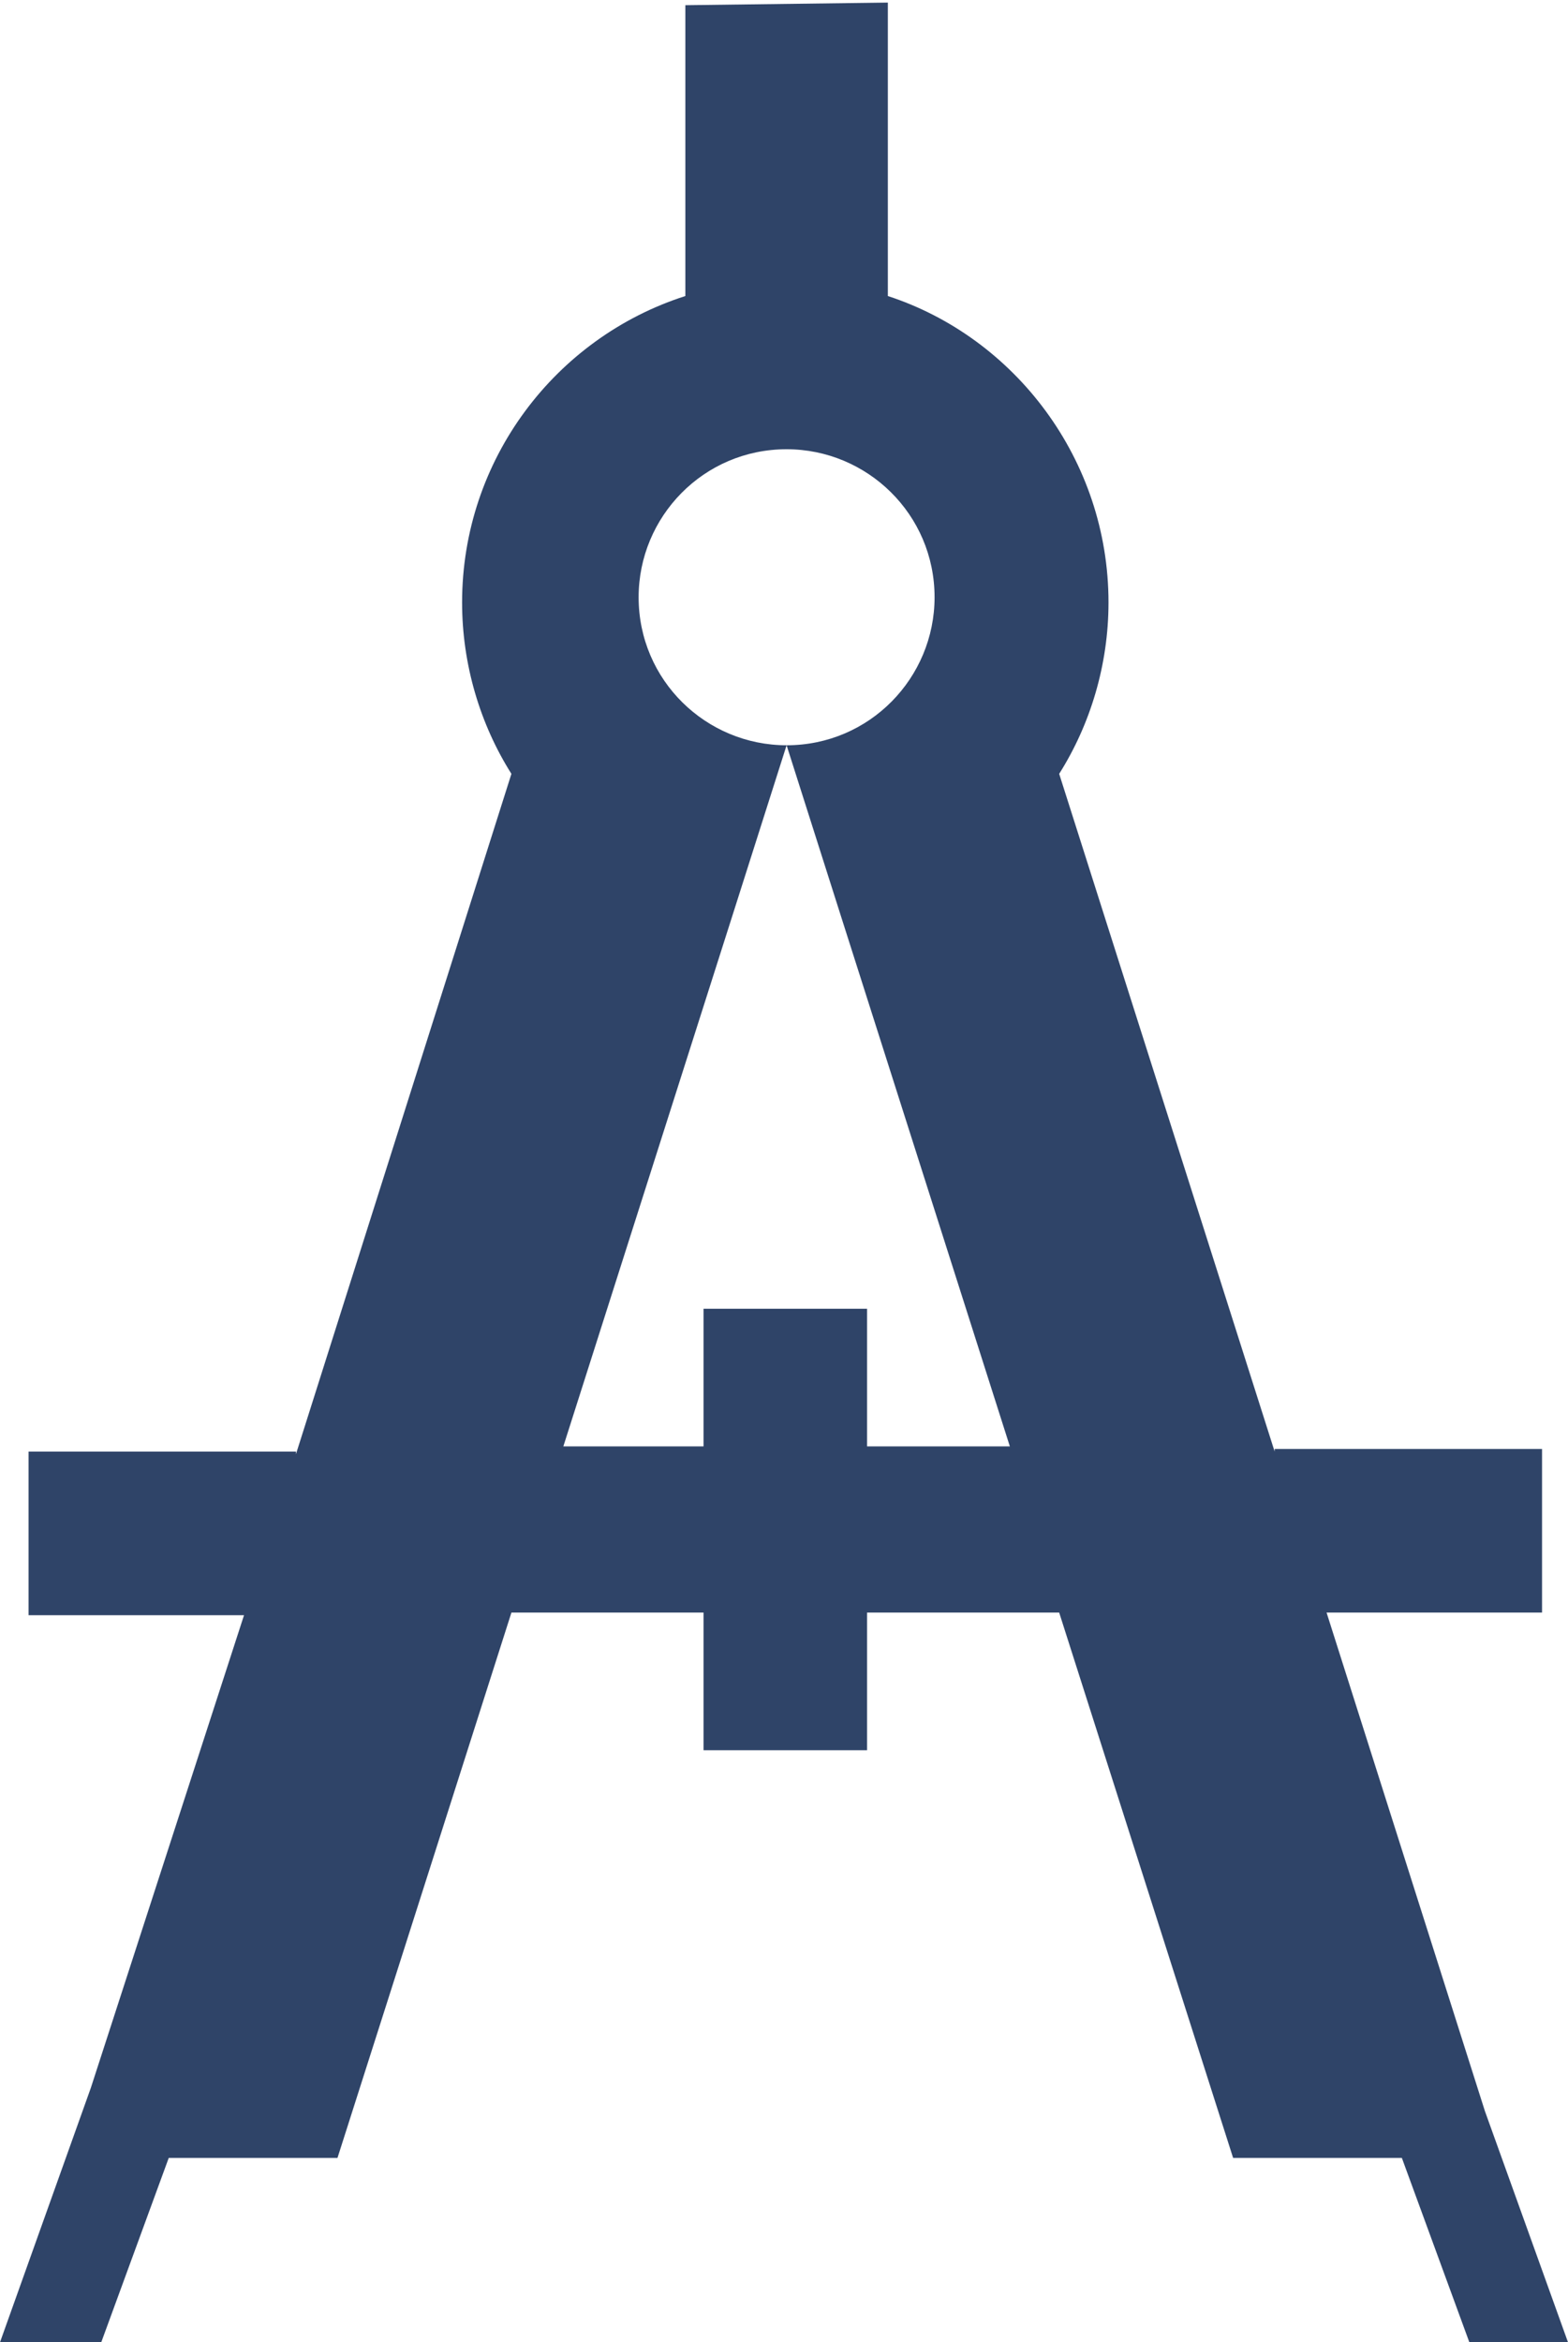 <!-- Generator: Adobe Illustrator 19.1.1, SVG Export Plug-In  -->
<svg version="1.1"
     xmlns="http://www.w3.org/2000/svg" xmlns:xlink="http://www.w3.org/1999/xlink"
     x="0px" y="0px" width="60.4px" height="90.2px" viewBox="0 0 60.4 90.2"
     style="overflow:scroll;enable-background:new 0 0 60.4 90.2;" xml:space="preserve">
<style type="text/css">
	.st0{fill:#2F4468;}
</style>
    <defs>
</defs>
    <path class="st0" d="M60.4,90.2l-3.2-8.9l-6.1-19.2h8.3v-6.3H49.1v0.1l-8.3-26.1c1.2-1.9,1.9-4.2,1.9-6.6c0-5.5-3.6-10.2-8.5-11.8
	l0-11.3l-7.8,0.1l0,11.2c-5,1.6-8.6,6.3-8.6,11.8c0,2.4,0.7,4.7,1.9,6.6l-8.3,26.2v-0.1H1.1v6.3h8.3L3.5,80.4L0,90.2h3.9l2.6-7.1
	h6.5l6.7-21h7.4v5.3h6.3v-5.3h7.4l6.7,21H54l2.6,7.1H60.4z M33.4,55.7v-5.3h-6.3v5.3h-5.4l6.5-20.4l2.1-6.6c-3.1,0-5.7-2.5-5.7-5.7
	c0-3.1,2.5-5.7,5.7-5.7c3.1,0,5.7,2.5,5.7,5.7c0,3.1-2.5,5.7-5.7,5.7l2.1,6.6l6.5,20.4H33.4z"/>
</svg>
